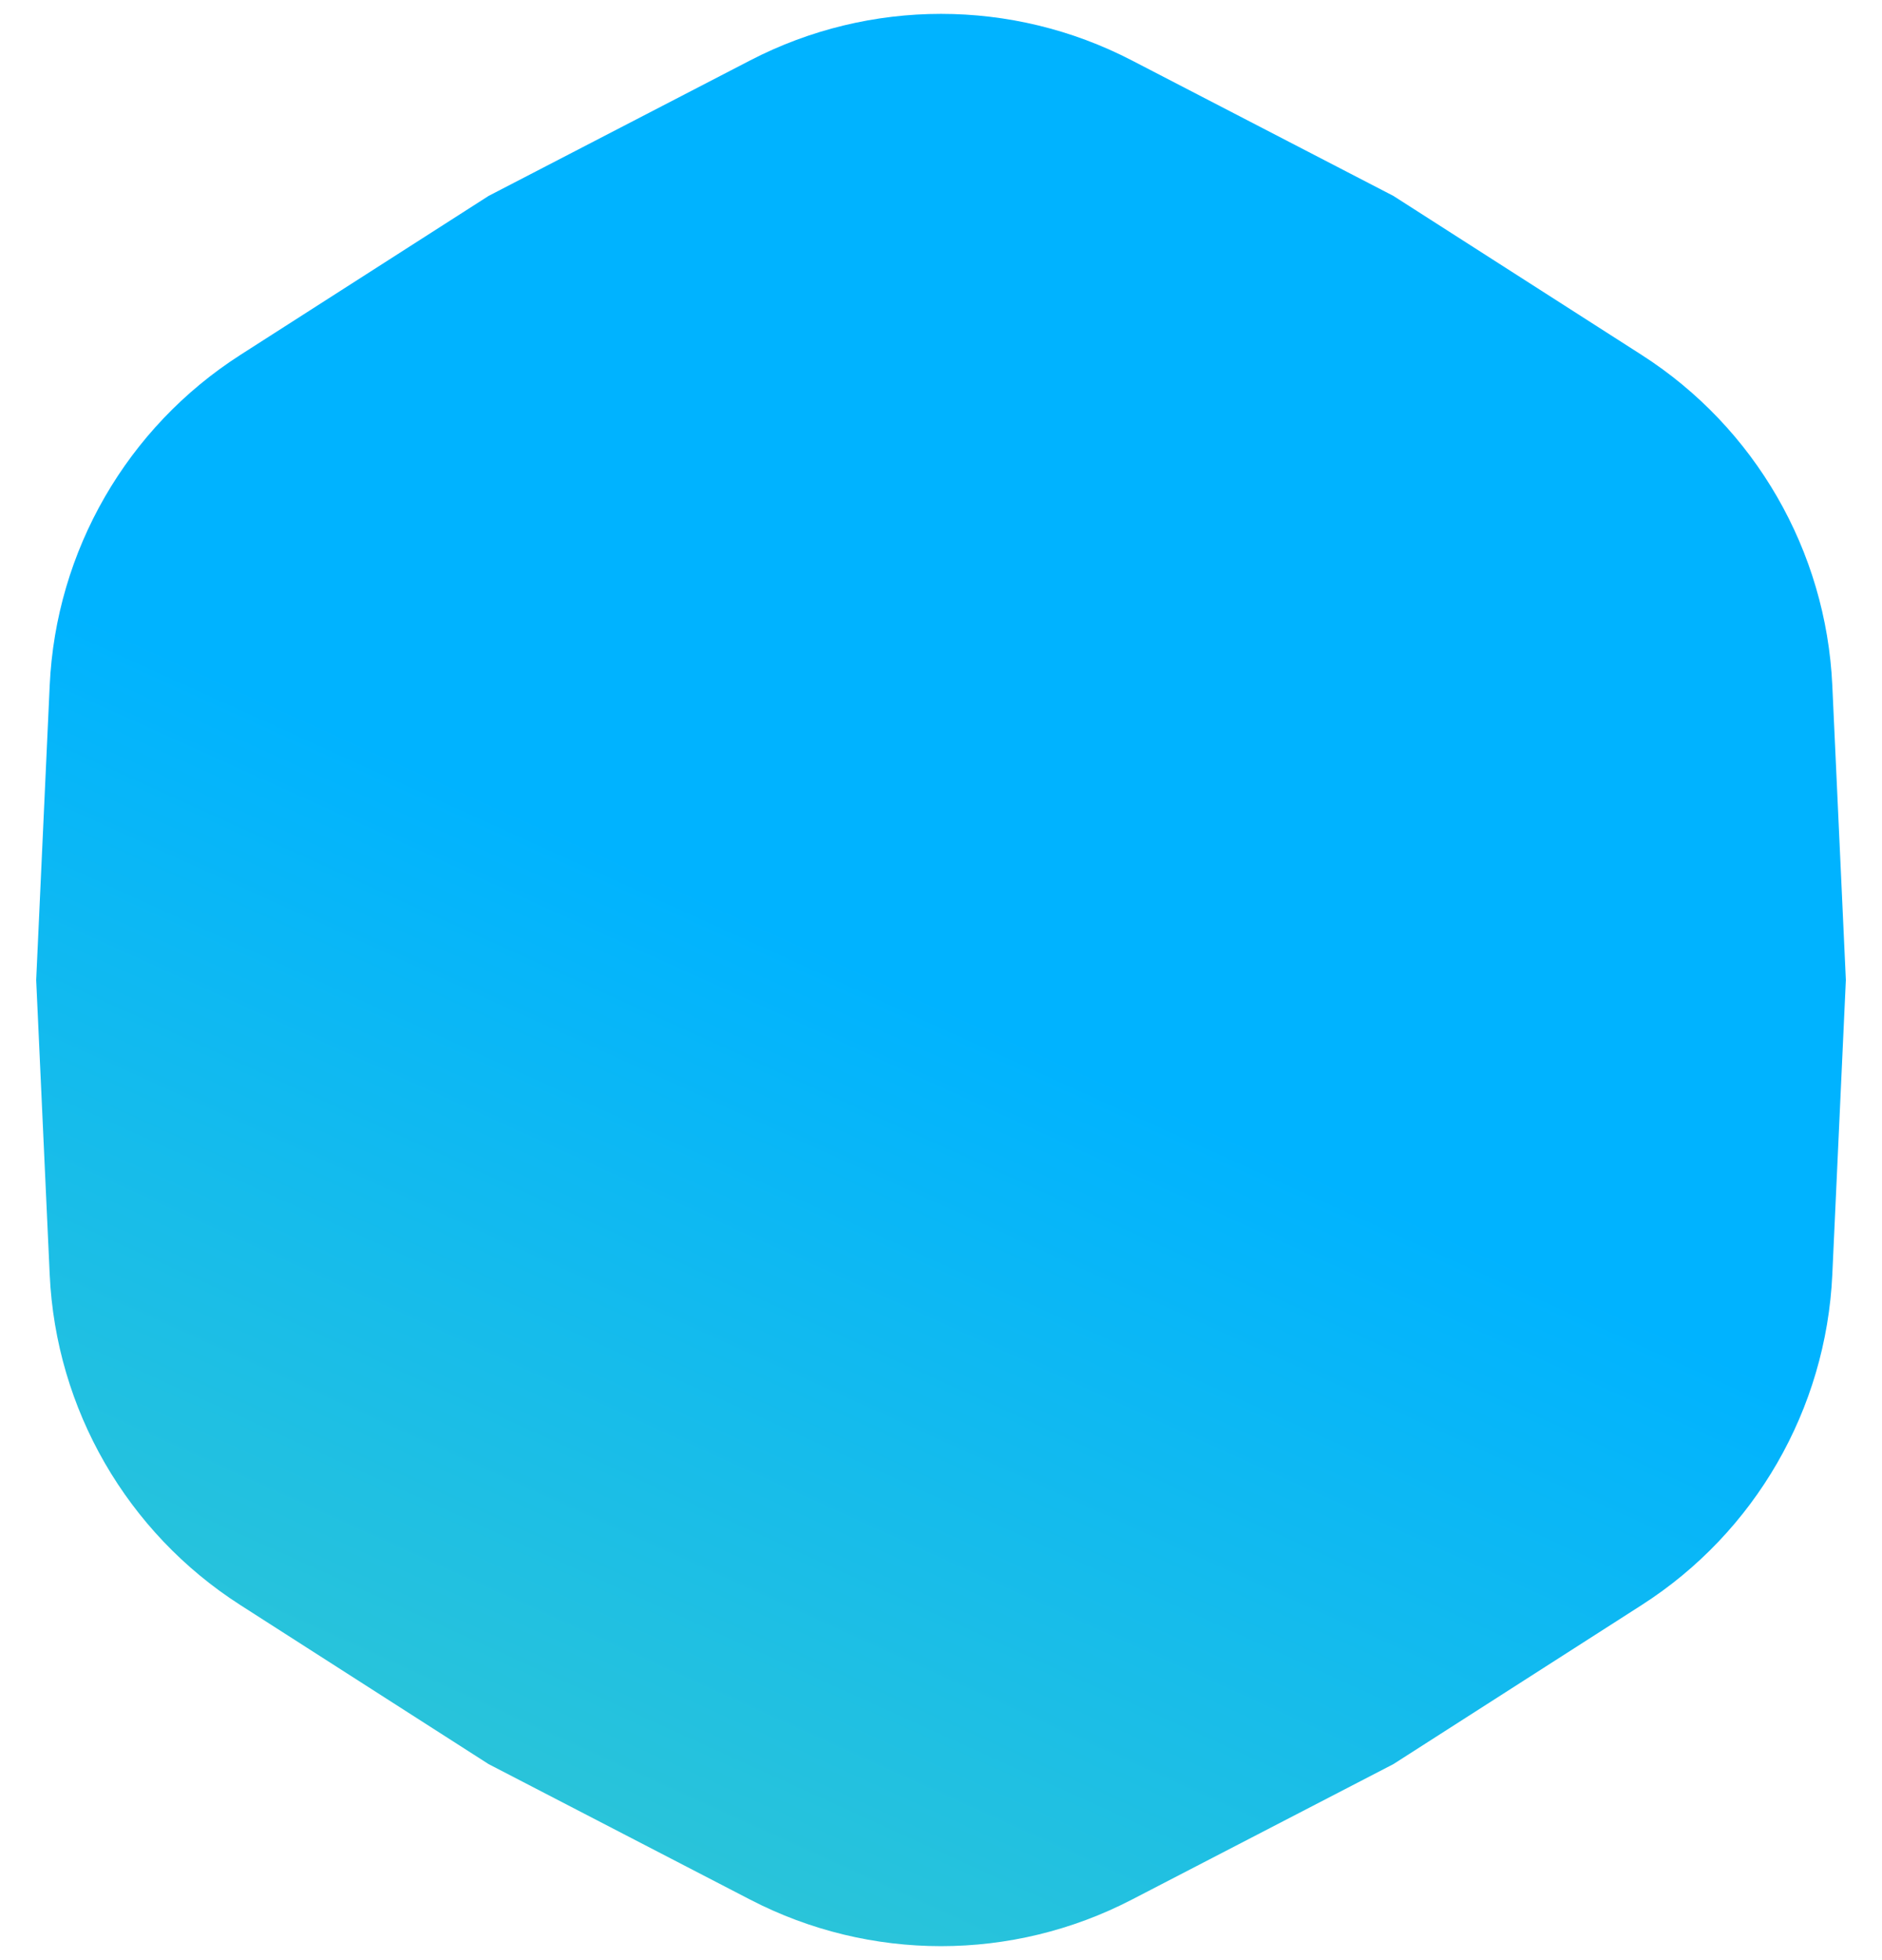 <?xml version="1.0" encoding="utf-8"?>
<svg xmlns="http://www.w3.org/2000/svg" fill="none" height="100%" overflow="visible" preserveAspectRatio="none" style="display: block;" viewBox="0 0 49 51" width="100%">
<path d="M19.535 1.57C22.649 -0.042 26.351 -0.042 29.465 1.57L36.279 5.098L42.742 9.235C45.694 11.126 47.545 14.332 47.706 17.835L48.059 25.5L47.706 33.165C47.545 36.668 45.694 39.874 42.742 41.764L36.279 45.902L29.465 49.43C26.351 51.042 22.649 51.042 19.535 49.43L12.721 45.902L6.258 41.764C3.306 39.874 1.455 36.668 1.294 33.165L0.942 25.5L1.294 17.835C1.455 14.332 3.306 11.126 6.258 9.235L12.721 5.098L19.535 1.57Z" fill="url(#paint0_linear_0_407)" id="Star 1"/>
<defs>
<linearGradient gradientUnits="userSpaceOnUse" id="paint0_linear_0_407" x1="-27.207" x2="54.878" y1="131.5" y2="-49.476">
<stop offset="0.261" stop-color="#75E295"/>
<stop offset="0.591" stop-color="#00B3FF"/>
</linearGradient>
</defs>
</svg>
